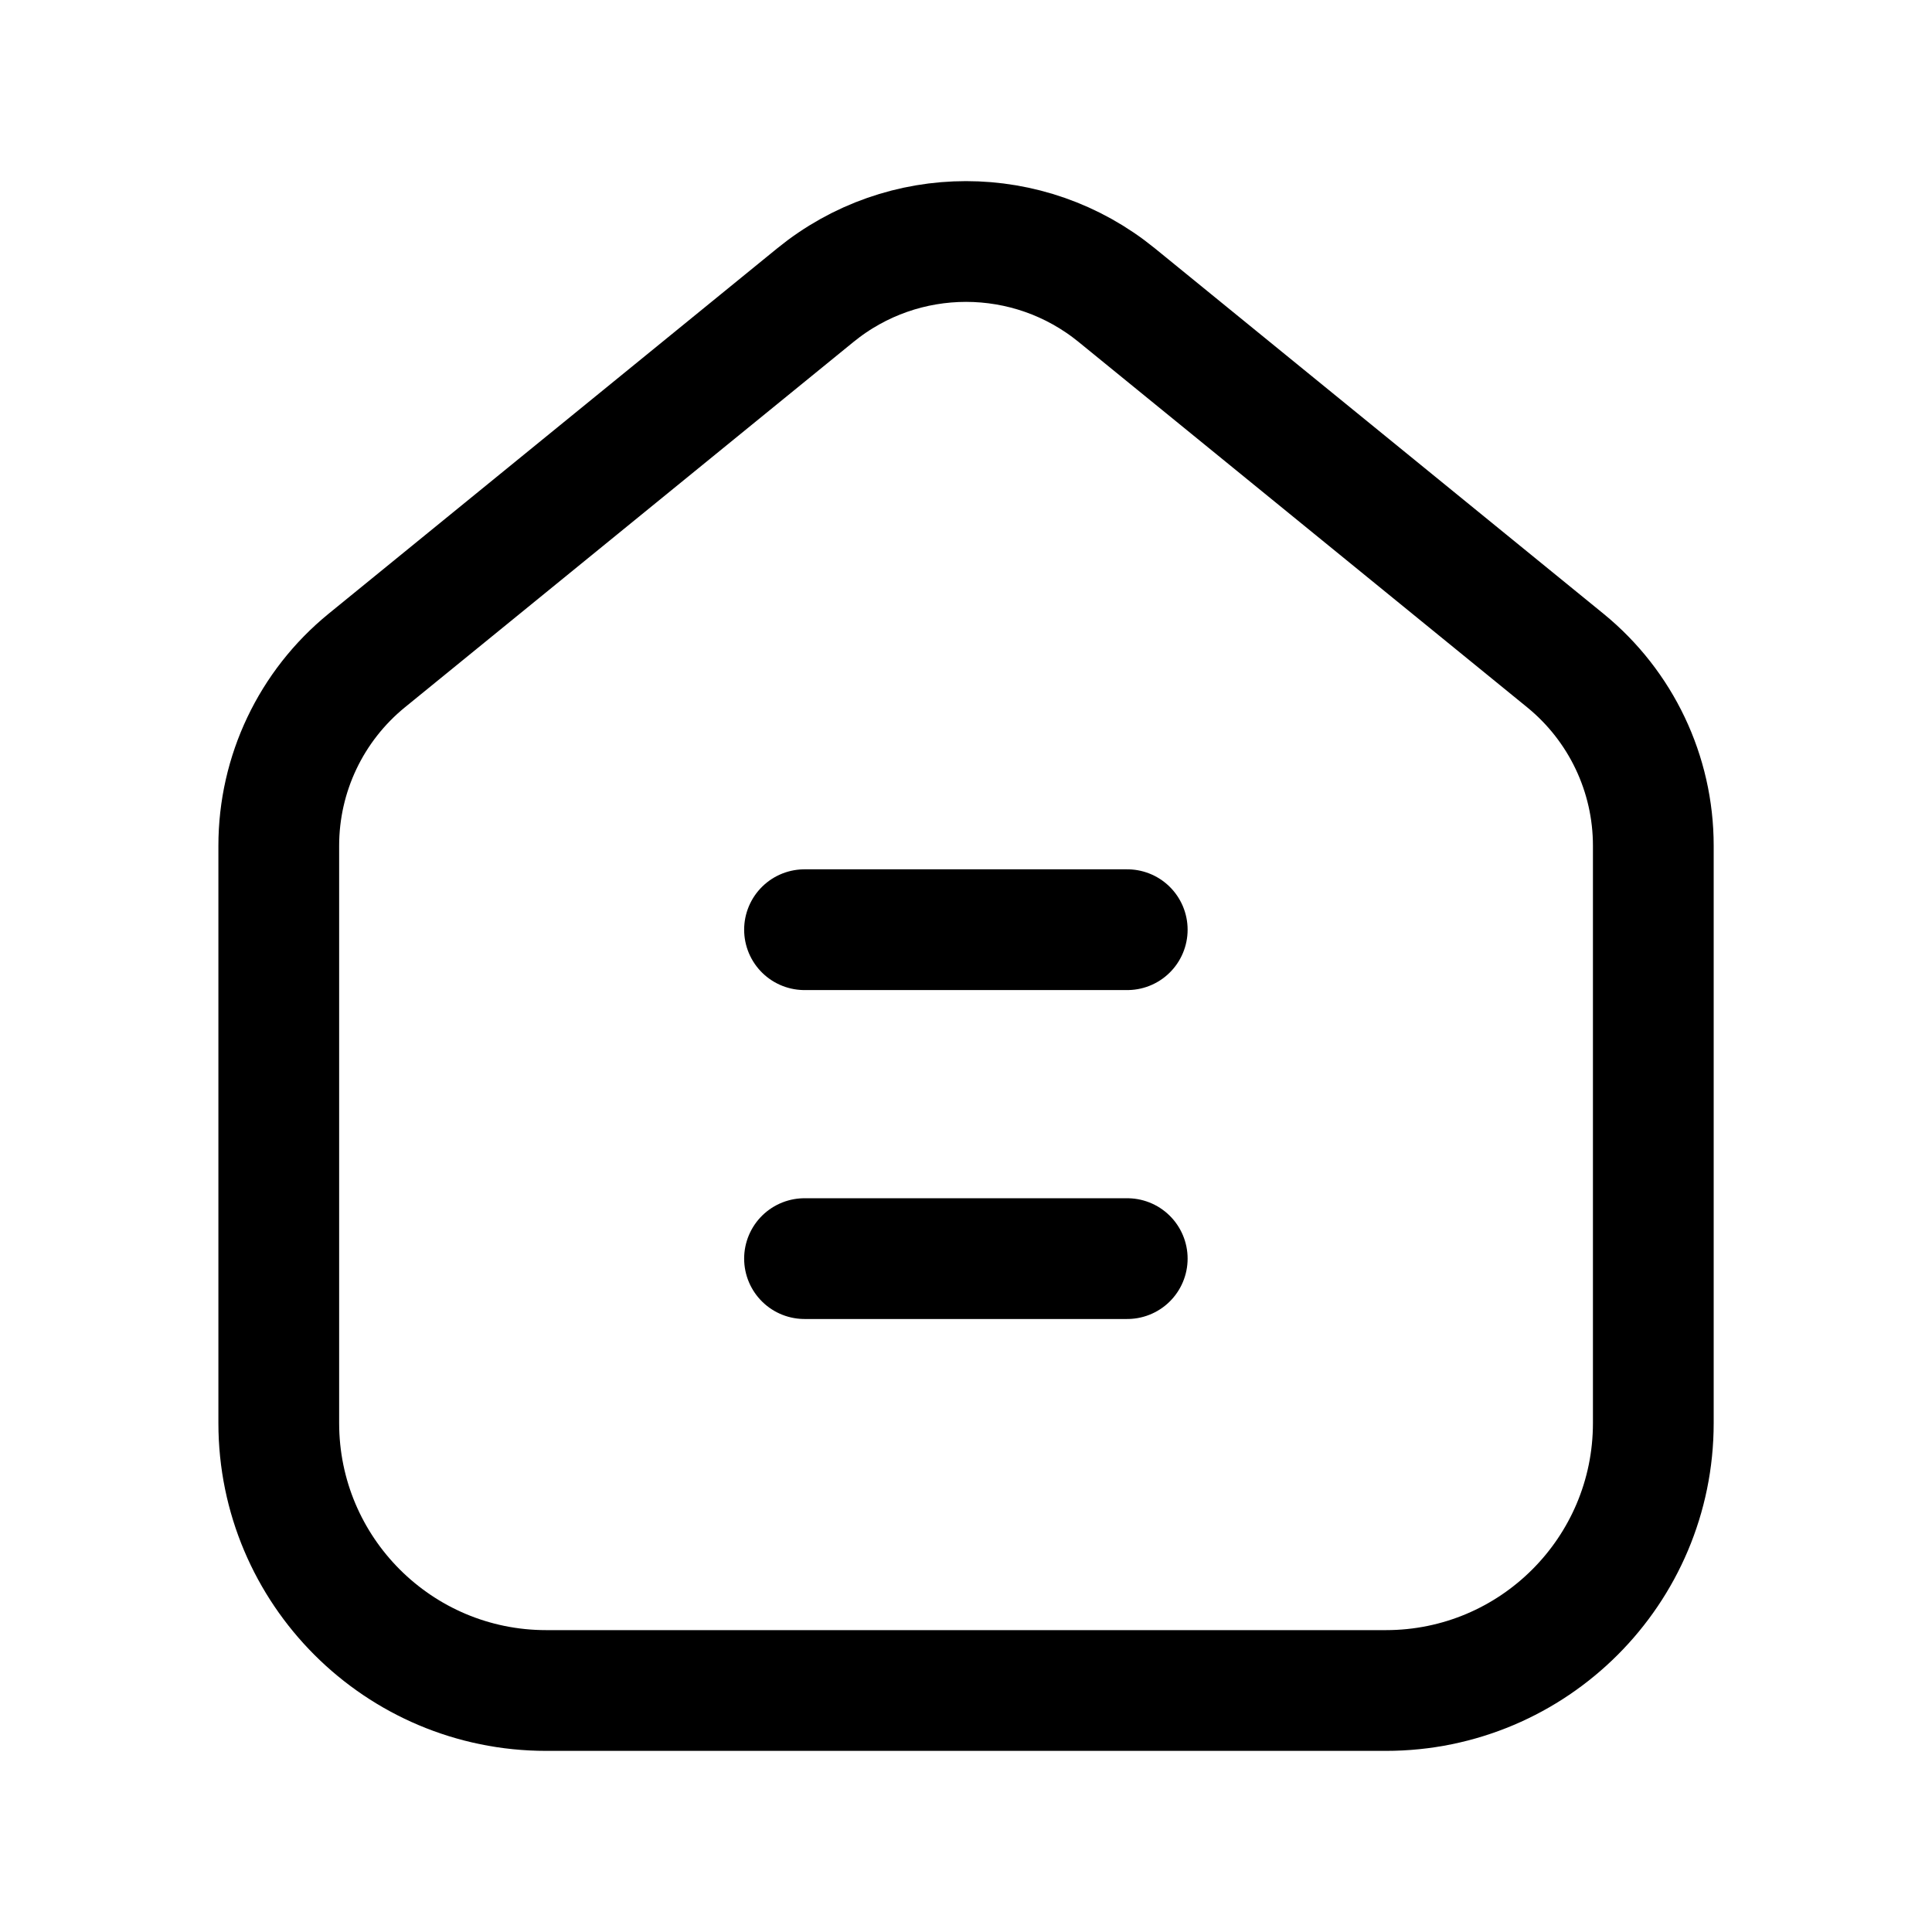 <svg width="24px"  height="24px"  viewBox="0 0 24 24" fill="none" xmlns="http://www.w3.org/2000/svg">
<path d="M6.785 21H17.216C19.051 21 20.538 19.512 20.538 17.678V10.505C20.538 9.613 20.137 8.77 19.446 8.206L13.872 3.666C12.782 2.778 11.219 2.778 10.129 3.666L4.555 8.206C3.864 8.77 3.463 9.613 3.463 10.505V17.678C3.463 19.512 4.95 21 6.785 21Z" stroke="#000000"  stroke-width="1.5"  stroke-linecap="round" stroke-linejoin="round"/>
<path d="M14.003 11.549H9.994M14.003 15.635H9.994" stroke="#000000"  stroke-width="1.5"  stroke-linecap="round" stroke-linejoin="round"/>
</svg>